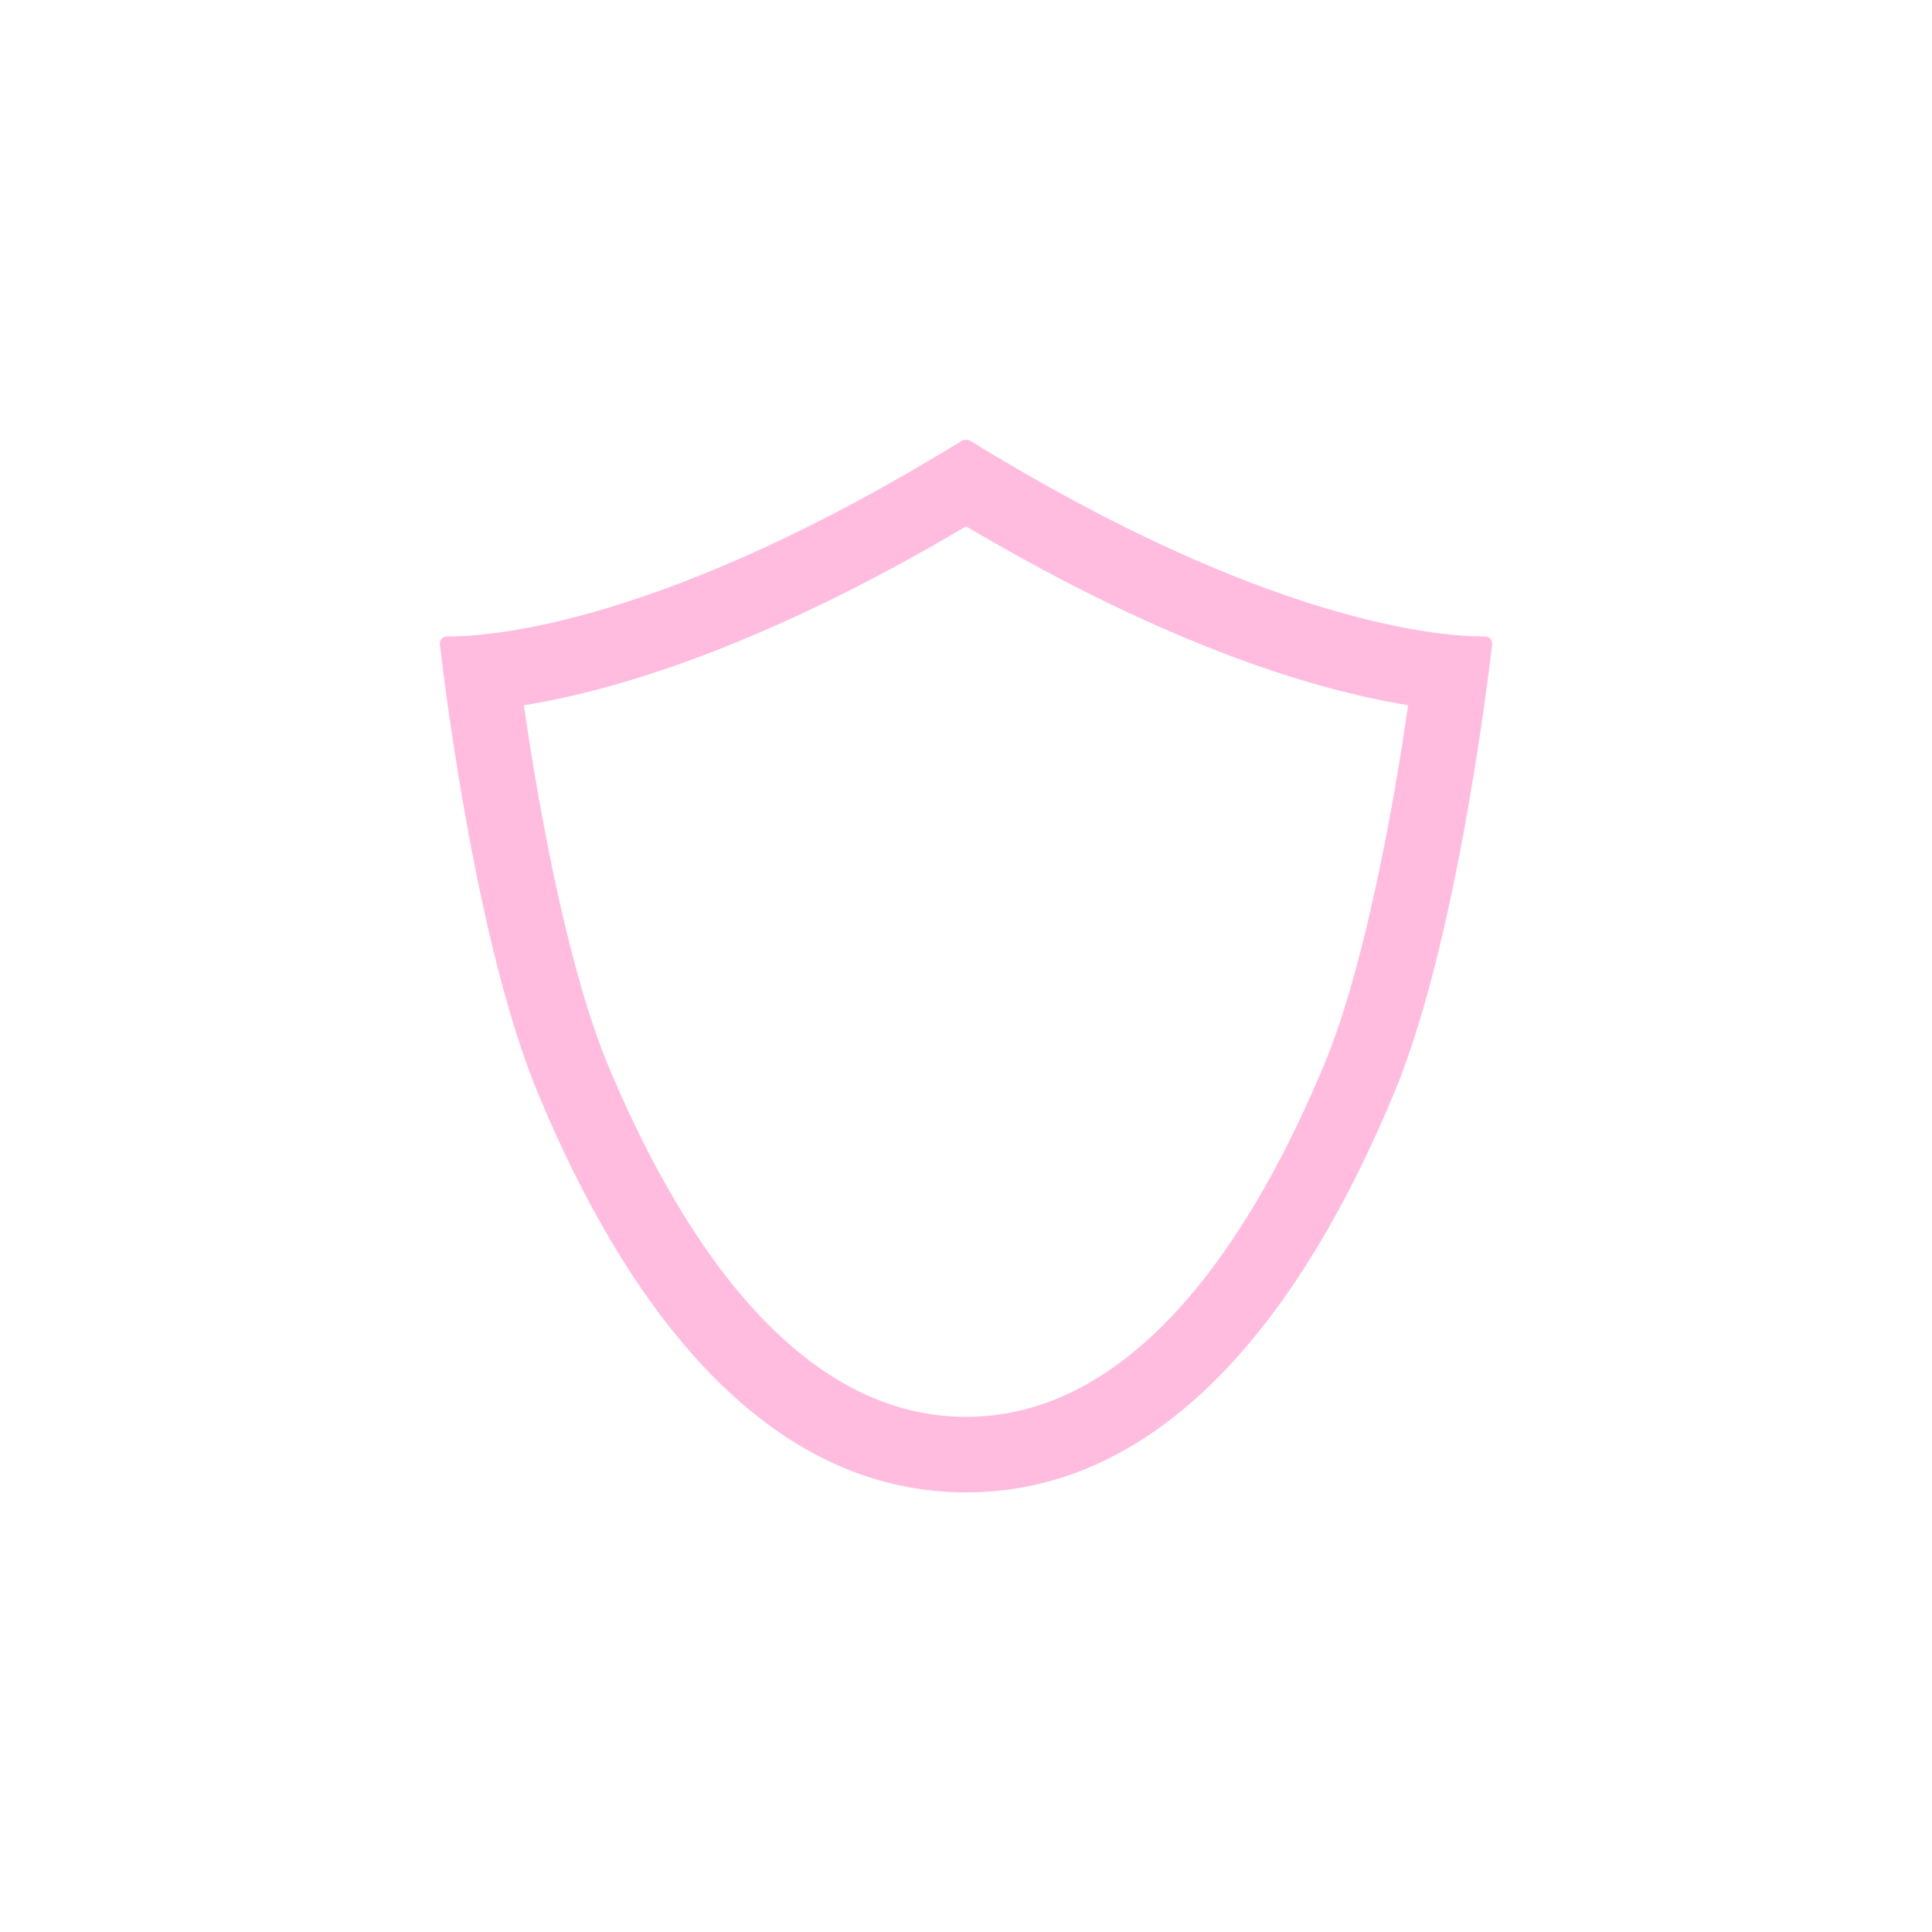 <?xml version="1.0" encoding="UTF-8"?>
<svg xmlns="http://www.w3.org/2000/svg" viewBox="0 0 256 256"><path fill="#2c373c" d="M128 69.74c27.28 16.14 46.8 21.81 58.58 23.7-2.34 16.27-6.22 35.81-11.04 47.43-8.86 21.38-24.29 46.87-47.54 46.87s-38.68-25.49-47.54-46.86c-4.82-11.63-8.7-31.17-11.04-47.43 11.78-1.89 31.3-7.56 58.58-23.7m0-11.48c-.21 0-.43.06-.61.17-39.33 24.21-62.25 25.89-67.87 25.89h-.27c-.62 0-1.03.49-.96 1.11.77 6.6 4.99 40.09 12.93 59.27 12.18 29.42 30.59 53.04 56.78 53.04s44.59-23.62 56.78-53.04c7.94-19.17 12.15-52.62 12.93-59.26.07-.63-.34-1.12-.97-1.12h-.26c-5.62 0-28.54-1.69-67.87-25.89-.18-.11-.4-.17-.61-.17z" style="fill: #ffbcdf;"/></svg>
